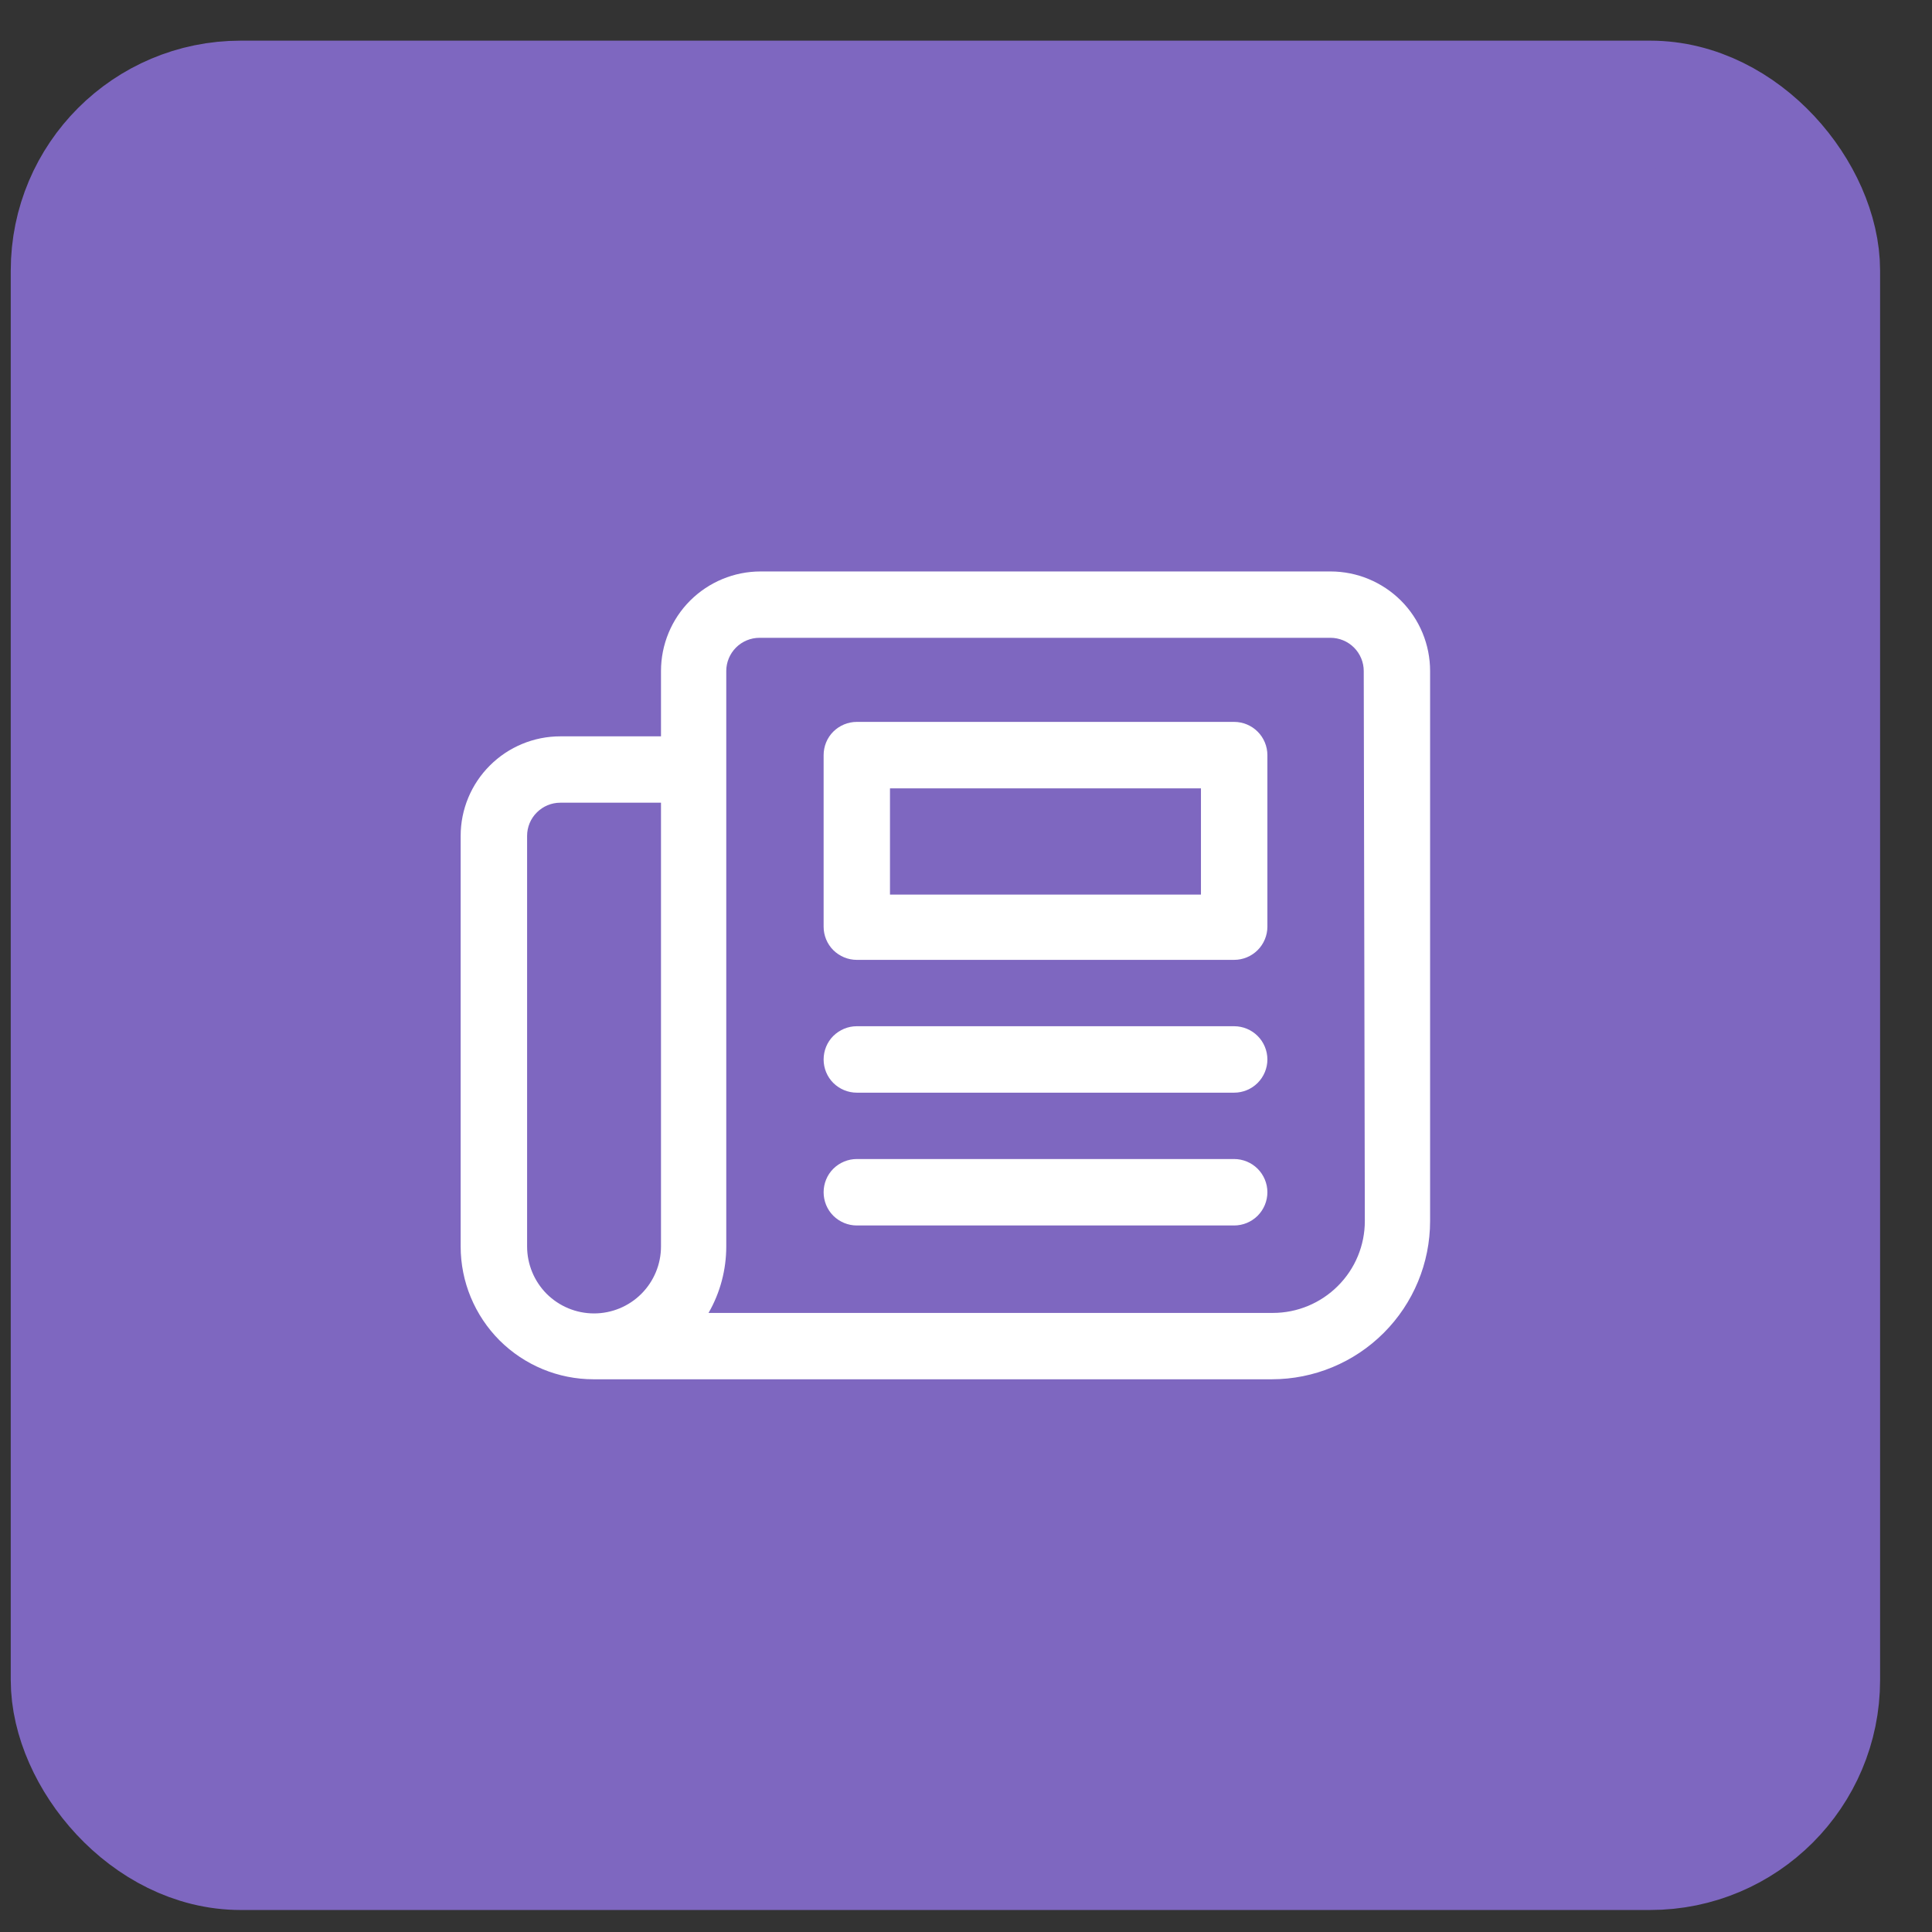 <svg width="23" height="23" viewBox="0 0 23 23" fill="none" xmlns="http://www.w3.org/2000/svg">
<rect x="0" y="0" width="23" height="23" fill="#333333" stroke="none"/>
<rect x="0.888" y="1.244" width="20.734" height="20.734" rx="1.977" fill="#7E67C0" stroke="#7E67C0" stroke-width="1.52"/>
<path d="M14.692 8.594H10.2C10.095 8.594 9.995 8.636 9.92 8.71C9.846 8.784 9.805 8.885 9.805 8.99V11.032C9.805 11.136 9.846 11.237 9.92 11.311C9.995 11.385 10.095 11.427 10.2 11.427H14.692C14.797 11.427 14.898 11.385 14.972 11.311C15.046 11.237 15.088 11.136 15.088 11.032V8.99C15.088 8.885 15.046 8.784 14.972 8.71C14.898 8.636 14.797 8.594 14.692 8.594ZM14.297 10.65H10.595V9.385H14.297V10.65Z" fill="white"/>
<path d="M17.025 7.988C17.025 7.674 16.9 7.372 16.678 7.15C16.455 6.928 16.154 6.803 15.839 6.803H9.055C8.74 6.803 8.439 6.928 8.216 7.15C7.994 7.372 7.869 7.674 7.869 7.988V8.766H6.67C6.356 8.766 6.054 8.891 5.832 9.113C5.609 9.335 5.484 9.637 5.484 9.951V14.839C5.484 15.258 5.651 15.66 5.947 15.957C6.244 16.253 6.646 16.42 7.065 16.42H15.141C15.641 16.42 16.12 16.221 16.473 15.868C16.826 15.515 17.025 15.036 17.025 14.536V7.988ZM7.869 14.839C7.869 15.05 7.785 15.253 7.635 15.403C7.486 15.552 7.283 15.636 7.072 15.636C6.86 15.636 6.658 15.552 6.508 15.403C6.359 15.253 6.275 15.05 6.275 14.839V9.951C6.275 9.847 6.316 9.746 6.391 9.672C6.465 9.598 6.565 9.556 6.67 9.556H7.869V14.839ZM16.248 14.536C16.248 14.826 16.133 15.104 15.927 15.309C15.722 15.514 15.444 15.63 15.154 15.63H8.435C8.574 15.389 8.646 15.116 8.646 14.839V7.988C8.646 7.884 8.688 7.783 8.762 7.709C8.836 7.635 8.937 7.593 9.041 7.593H15.839C15.944 7.593 16.045 7.635 16.119 7.709C16.193 7.783 16.235 7.884 16.235 7.988L16.248 14.536Z" fill="white"/>
<path d="M14.692 12.217H10.2C10.095 12.217 9.995 12.259 9.92 12.333C9.846 12.407 9.805 12.508 9.805 12.613C9.805 12.717 9.846 12.818 9.92 12.892C9.995 12.966 10.095 13.008 10.2 13.008H14.692C14.797 13.008 14.898 12.966 14.972 12.892C15.046 12.818 15.088 12.717 15.088 12.613C15.088 12.508 15.046 12.407 14.972 12.333C14.898 12.259 14.797 12.217 14.692 12.217Z" fill="white"/>
<path d="M14.692 13.798H10.2C10.095 13.798 9.995 13.84 9.92 13.914C9.846 13.988 9.805 14.089 9.805 14.193C9.805 14.298 9.846 14.399 9.92 14.473C9.995 14.547 10.095 14.589 10.2 14.589H14.692C14.797 14.589 14.898 14.547 14.972 14.473C15.046 14.399 15.088 14.298 15.088 14.193C15.088 14.089 15.046 13.988 14.972 13.914C14.898 13.84 14.797 13.798 14.692 13.798Z" fill="white"/>
</svg>
